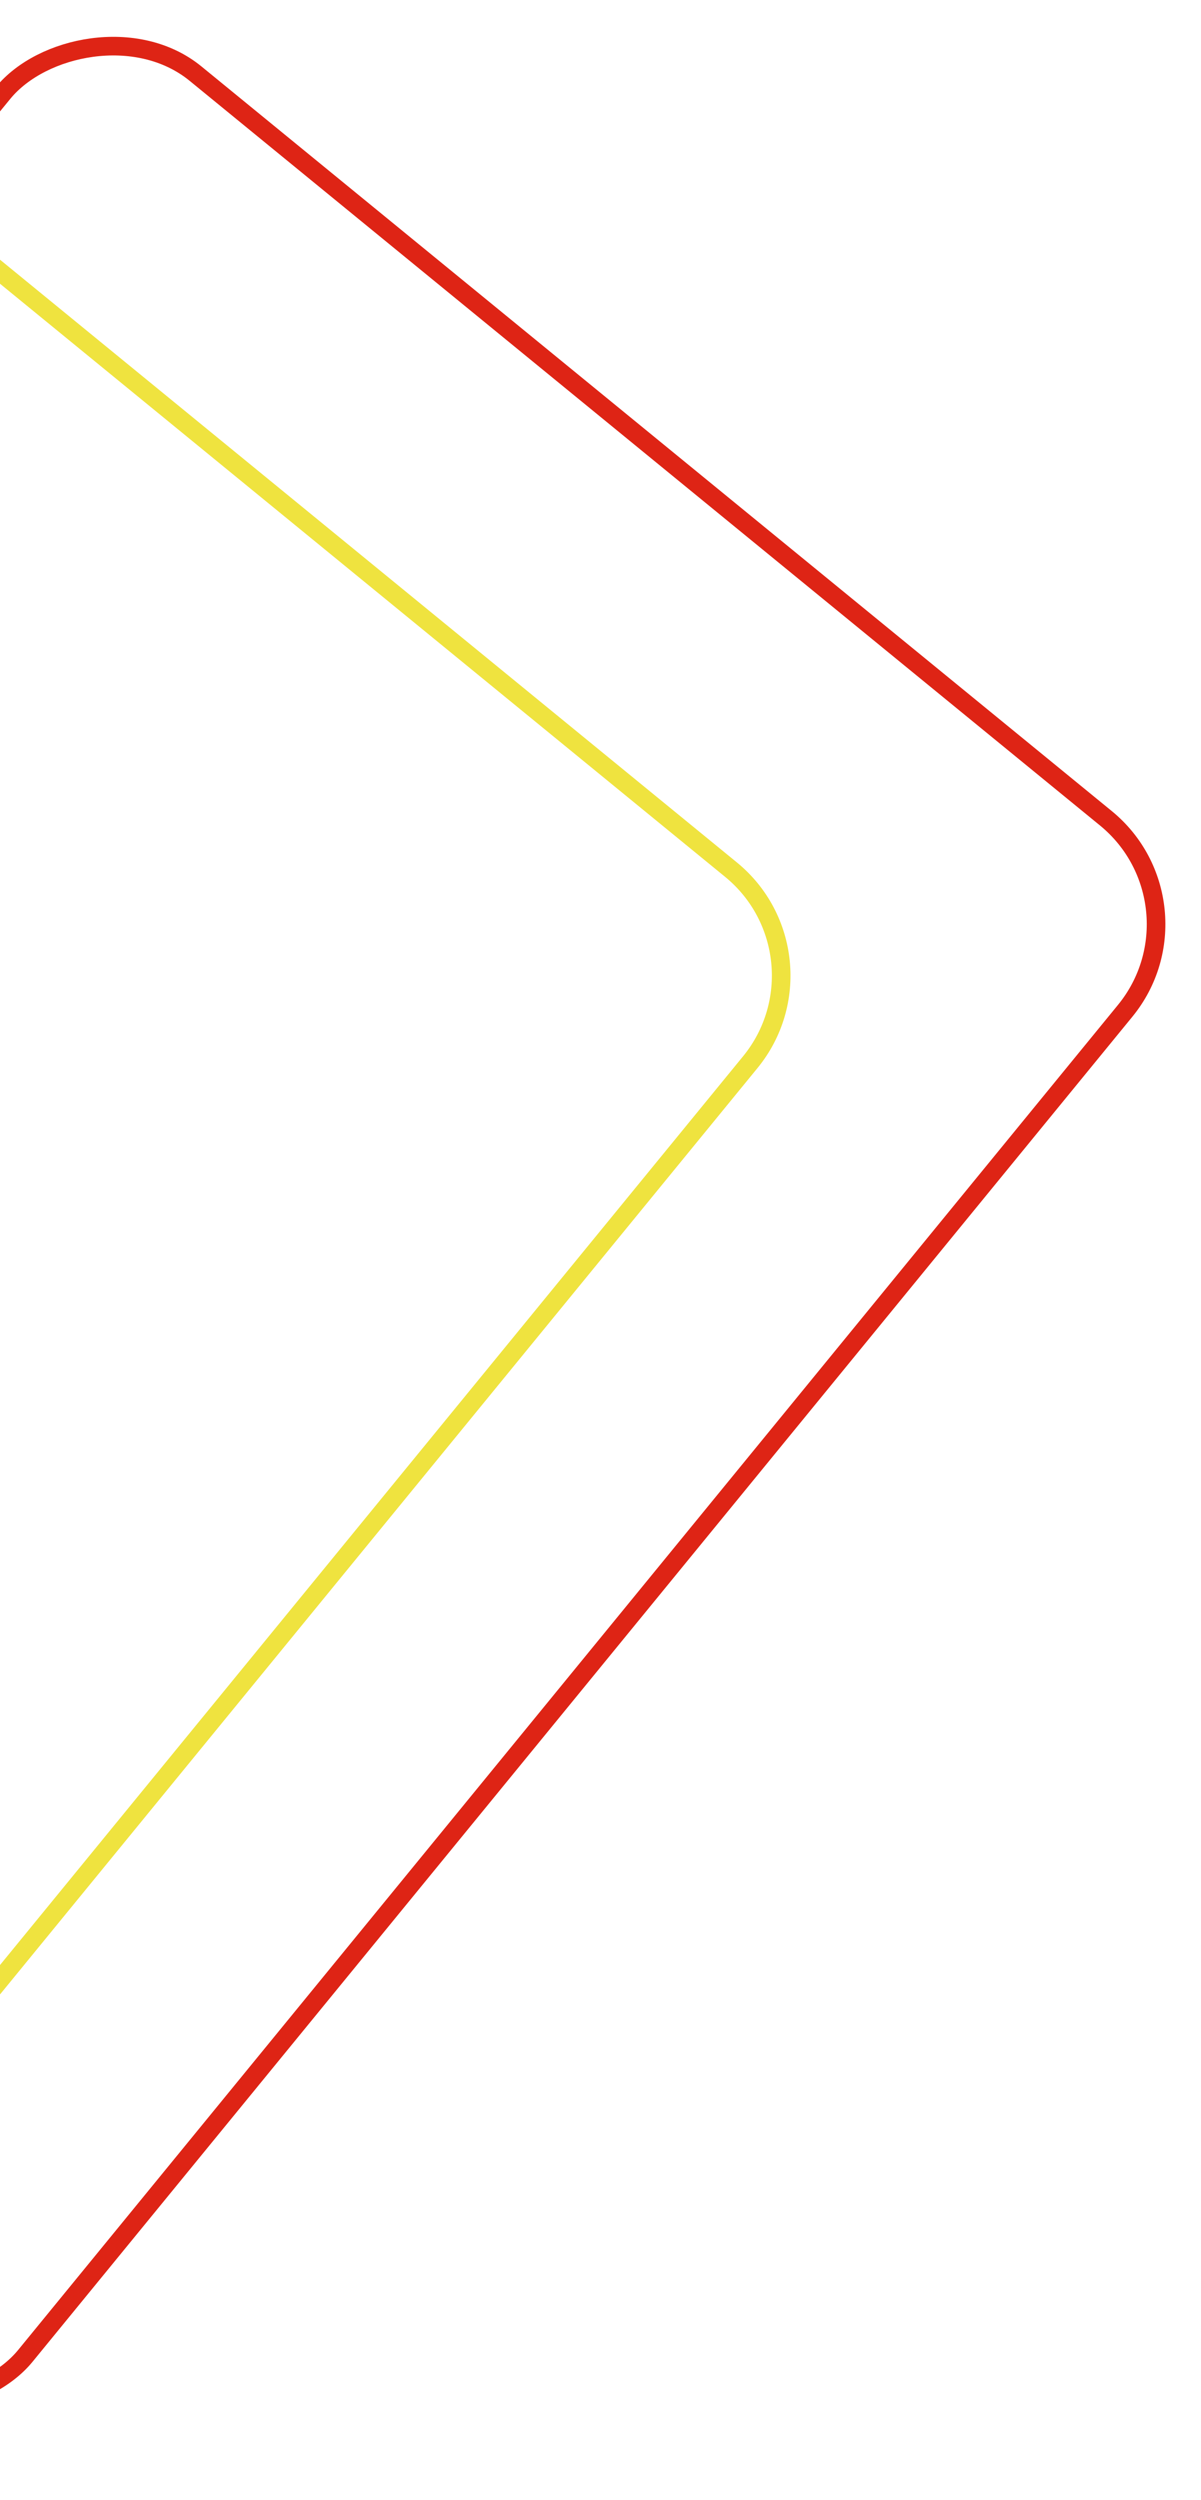 <svg width="258" height="537" viewBox="0 0 258 537" fill="none" xmlns="http://www.w3.org/2000/svg">
<rect x="2.814" y="-0.282" width="311.431" height="432.041" rx="29.393" transform="matrix(-0.774 -0.633 -0.633 0.774 262.314 196.353)" stroke="#DE2415" stroke-width="4"/>
<rect x="2.814" y="-0.282" width="311.431" height="432.041" rx="29.393" transform="matrix(-0.774 -0.633 -0.633 0.774 181.78 207.385)" stroke="#EFE33F" stroke-width="4"/>
</svg>
